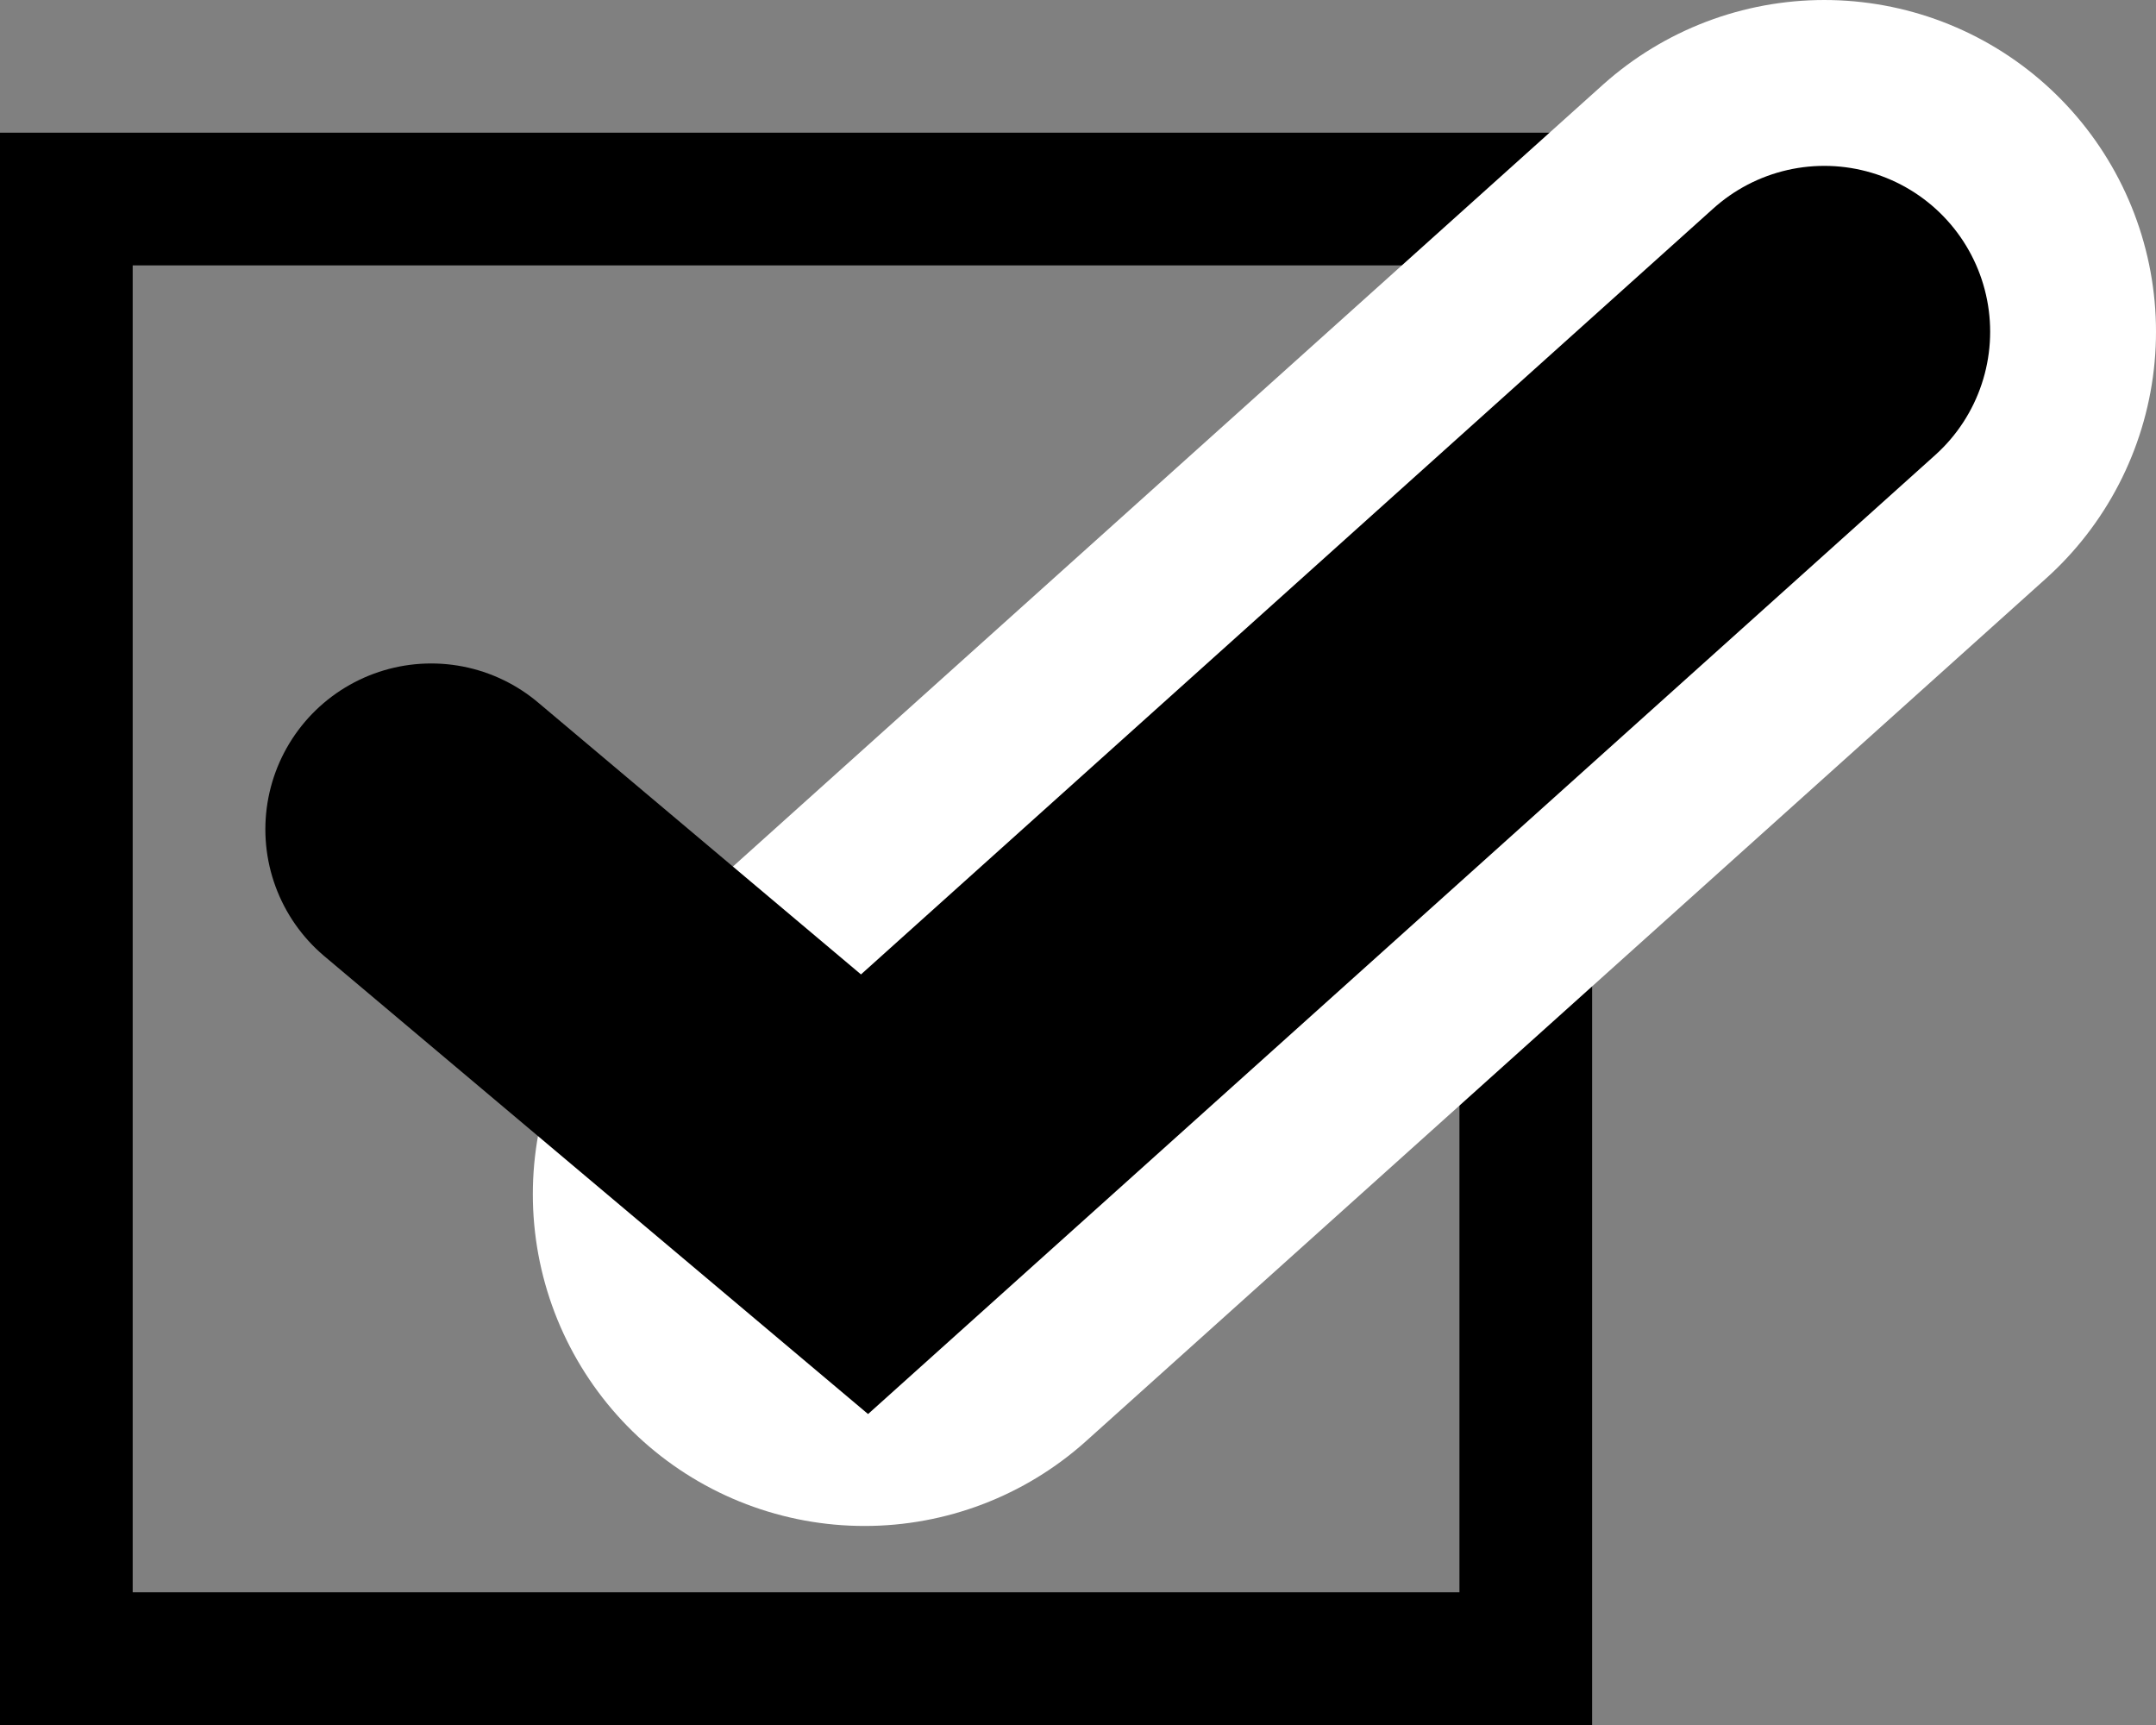 <svg id="checkbox" xmlns="http://www.w3.org/2000/svg" xmlns:xlink="http://www.w3.org/1999/xlink" width="32.5" height="26.002" viewBox="0 0 32.5 26.002">
  <rect x="0" y="0" width="32.5" height="26.002" fill="#808080" stroke="none"/>
  <defs>
    <clipPath id="clip-path">
      <rect id="長方形_1831" data-name="長方形 1831" width="32.5" height="26.002" fill="none"/>
    </clipPath>
  </defs>
  <path id="パス_2311" data-name="パス 2311" d="M2,4H22V24H2ZM0,26H24V2H0Z" transform="translate(0 0)"/>
  <g id="グループ_2964" data-name="グループ 2964">
    <g id="グループ_2963" data-name="グループ 2963" clip-path="url(#clip-path)">
      <line id="線_6" data-name="線 6" y1="13" x2="14.468" transform="translate(13.032 5)" fill="none" stroke="#fff" stroke-linecap="round" stroke-width="10"/>
      <path id="パス_2312" data-name="パス 2312" d="M6.5,12.5,13.032,18,27.5,5" transform="translate(0 0)" fill="none" stroke="#000" stroke-linecap="round" stroke-width="5"/>
    </g>
  </g>
</svg>

